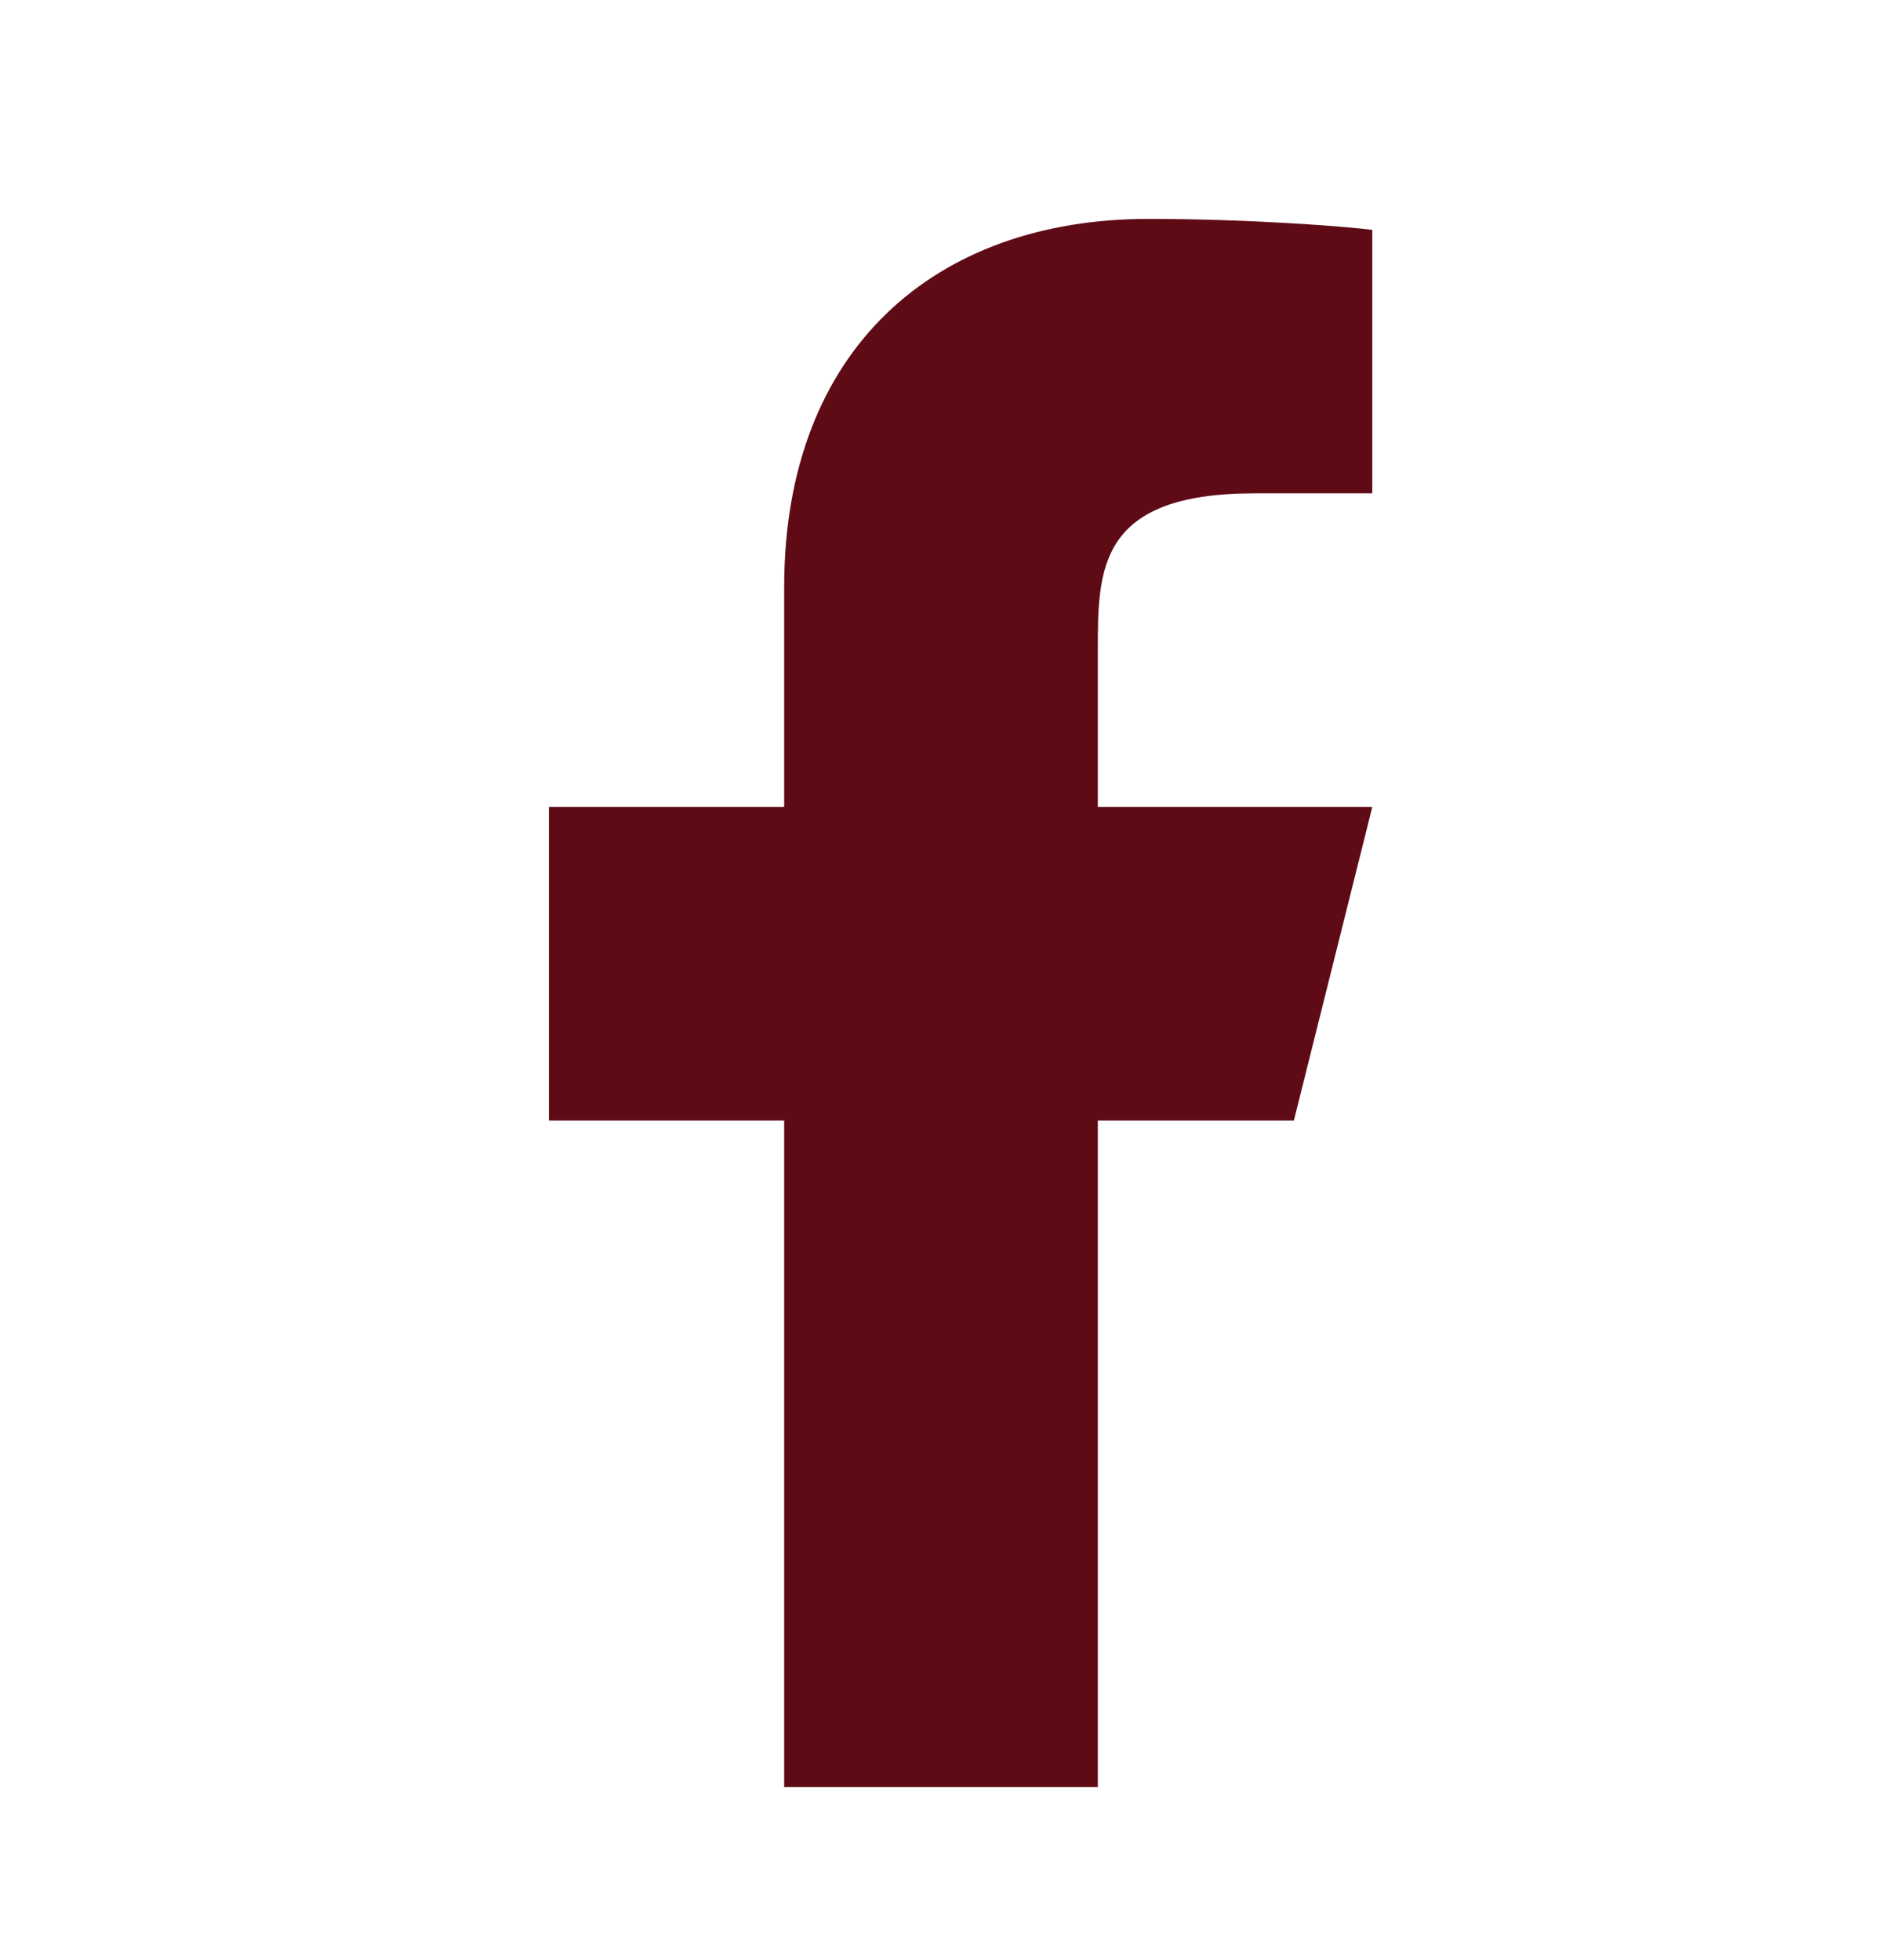 <svg width="24" height="25" viewBox="0 0 24 25" fill="none" xmlns="http://www.w3.org/2000/svg">
<path d="M14 14.292H16.5L17.5 10.292H14V8.292C14 7.263 14 6.292 16 6.292H17.5V2.932C17.174 2.889 15.943 2.792 14.643 2.792C11.928 2.792 10 4.449 10 7.492V10.292H7V14.292H10V22.792H14V14.292Z" fill="#5E0B15"/>
</svg>
